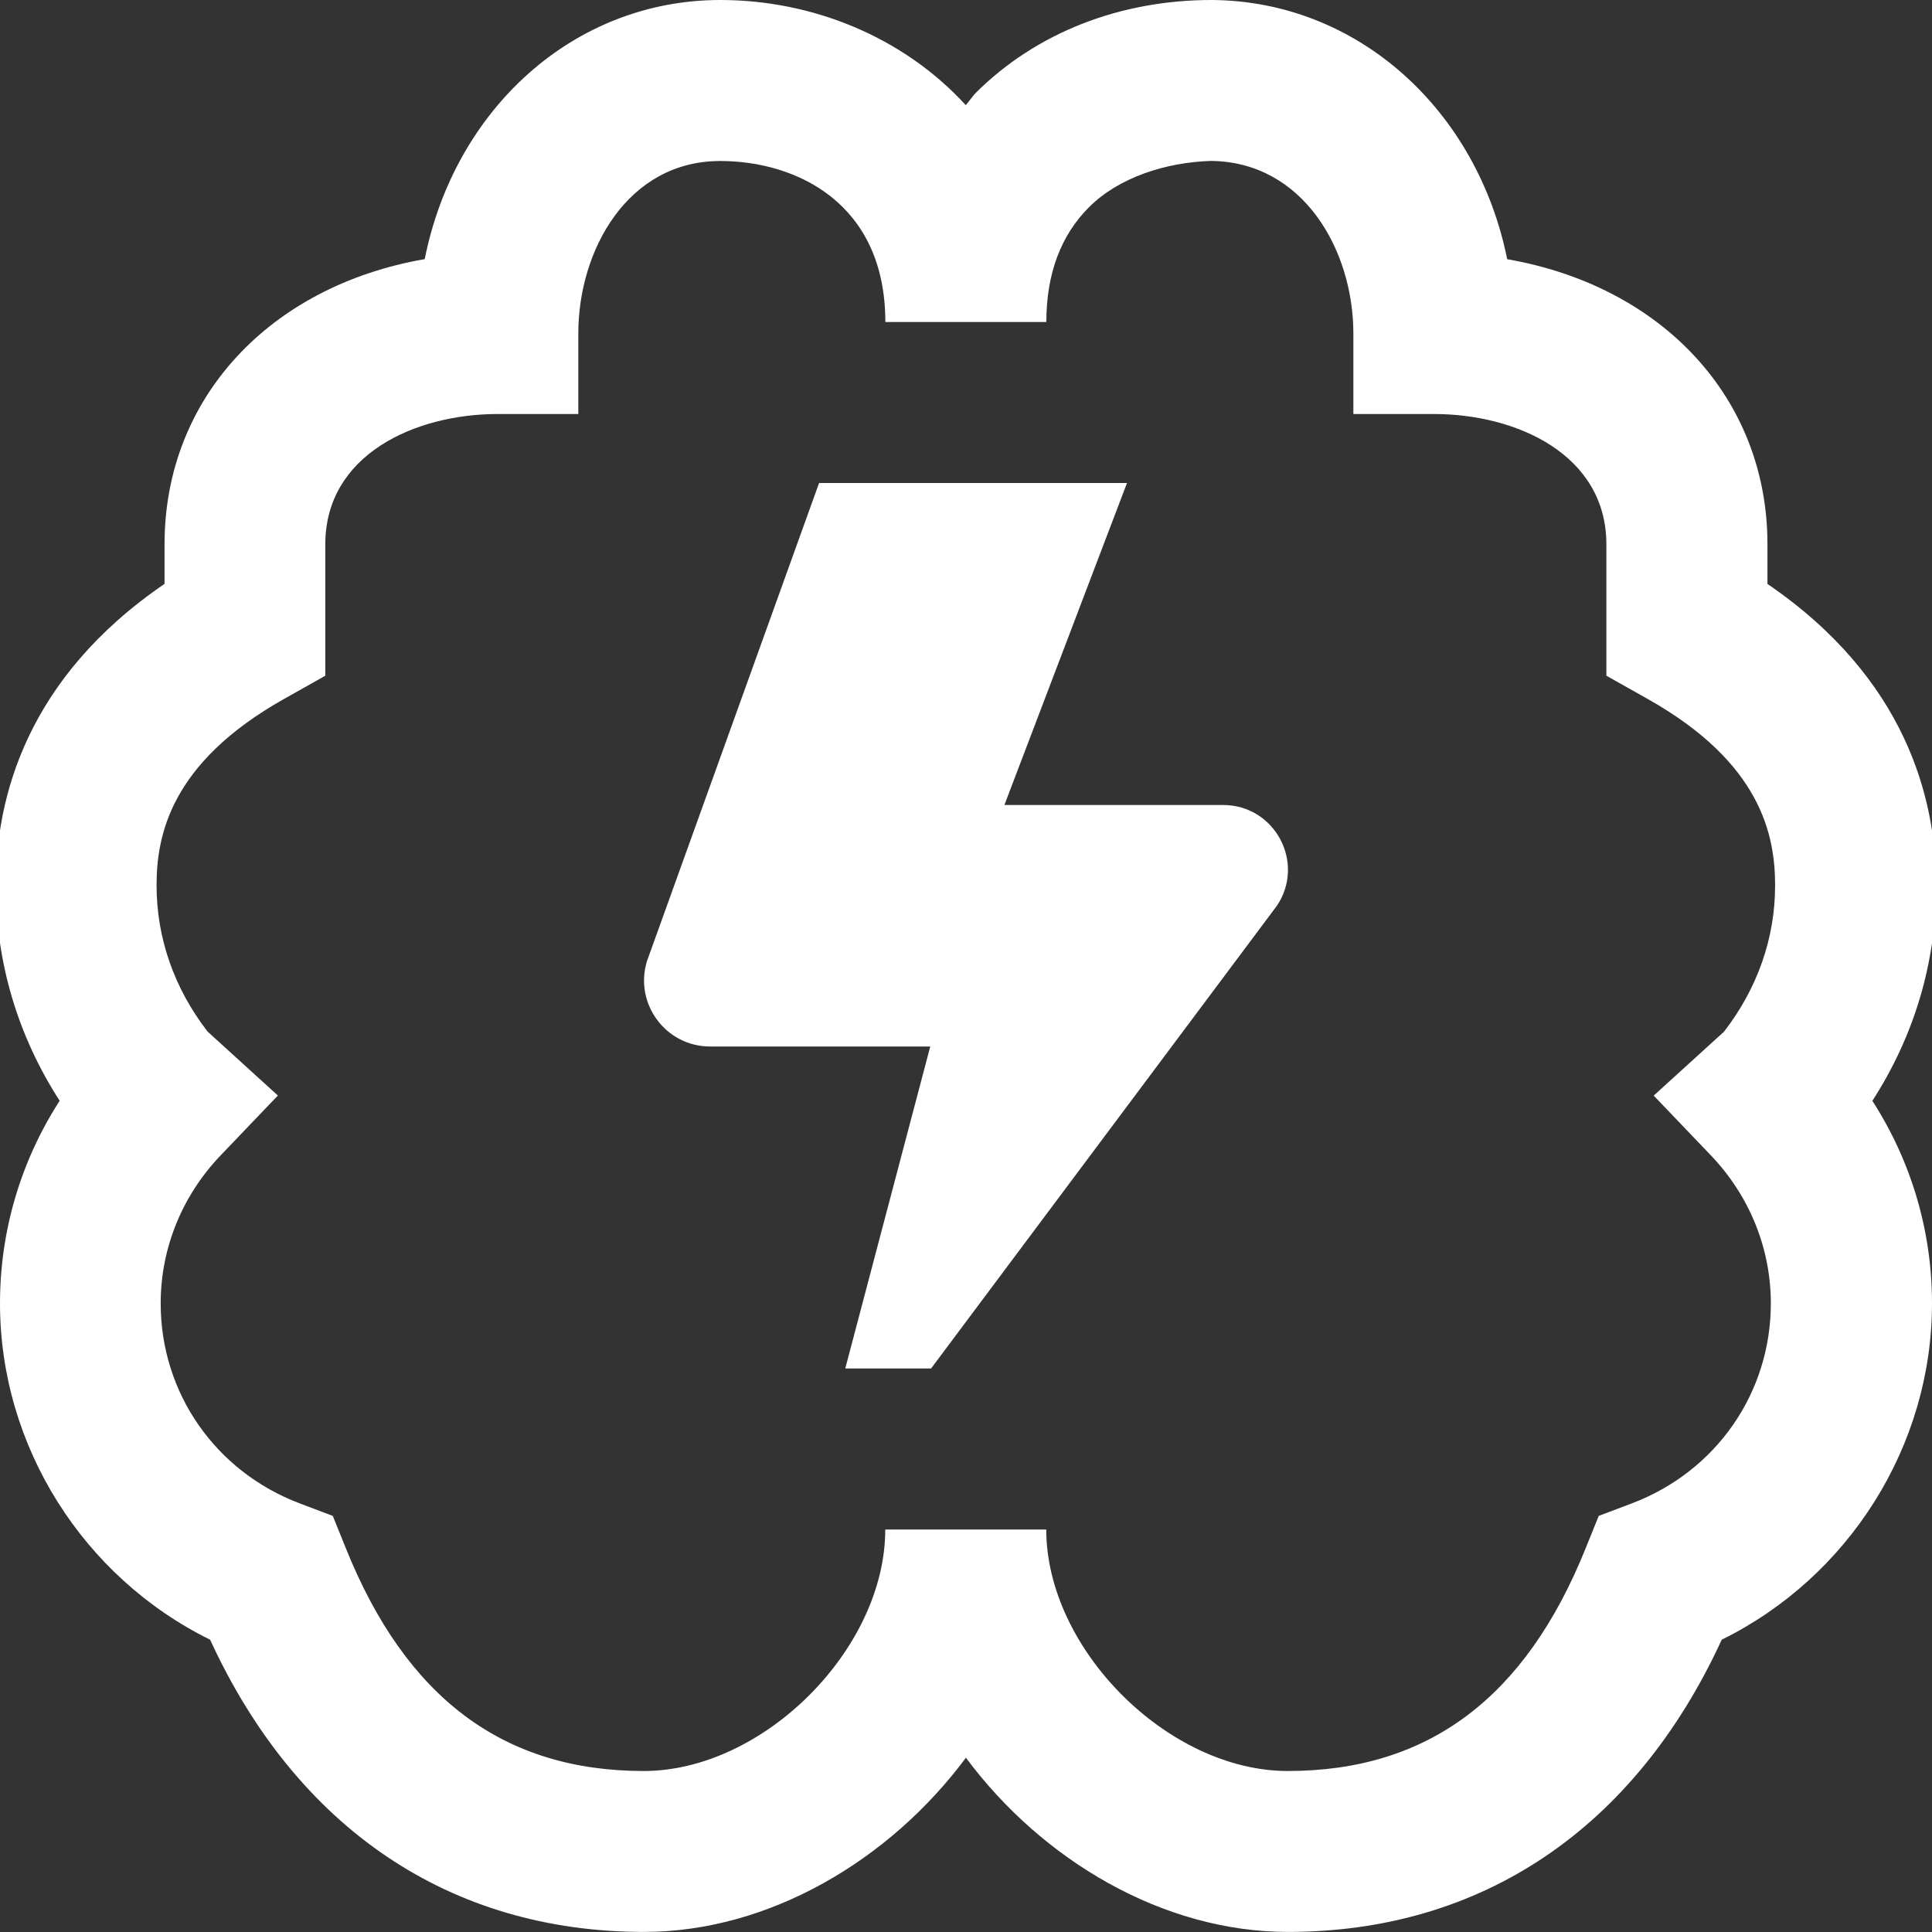 <svg width="24" height="24" viewBox="0 0 24 24" fill="none" xmlns="http://www.w3.org/2000/svg">
<rect x="0" y="0" width="24" height="24" fill="#333333" stroke="none"/>
<g clip-path="url(#clip0_817_2648)">
<path d="M15.864 11.249L11.566 17H10.5L11.556 13H8.821C8.271 13 7.877 12.469 8.036 11.942L10.175 6H14L12.477 10H15.194C15.836 10 16.219 10.715 15.864 11.249ZM23.258 13.673C23.74 14.421 24 15.289 24 16.19C24 17.963 22.967 19.59 21.388 20.369C20.309 22.714 18.409 23.999 15.999 23.999C14.444 23.999 12.944 23.107 11.999 21.835C11.054 23.107 9.554 23.999 7.999 23.999C5.59 23.999 3.689 22.714 2.61 20.369C1.032 19.591 0 17.964 0 16.191C0 15.29 0.259 14.422 0.741 13.674C0.221 12.868 -0.052 11.954 -0.052 11C-0.052 9.915 0.327 8.426 2.044 7.253V6.761C2.044 4.94 3.358 3.552 5.276 3.219C5.647 1.355 7.128 7.28273e-06 8.948 7.28273e-06C10.085 7.28273e-06 11.216 0.453 11.997 1.306C12.043 1.255 12.078 1.197 12.127 1.148C12.873 0.408 13.912 -0.002 15.061 7.28273e-06C16.874 0.016 18.35 1.37 18.723 3.22C20.642 3.553 21.956 4.941 21.956 6.762V7.254C23.673 8.426 24.052 9.916 24.052 11.001C24.052 11.955 23.78 12.869 23.259 13.675L23.258 13.673ZM20.544 13.609L21.417 12.815C21.832 12.278 22.051 11.652 22.051 11C22.051 10.387 21.887 9.479 20.465 8.681L19.955 8.394V6.762C19.955 5.65 18.845 5.143 17.812 5.143H16.812V4.143C16.812 3.111 16.192 2.009 15.041 1.999C14.484 2.017 13.903 2.202 13.533 2.569C13.178 2.921 12.998 3.402 12.998 4H10.998C10.998 2.523 9.893 2 8.946 2C7.801 2 7.184 3.104 7.184 4.143V5.143H6.184C5.152 5.143 4.041 5.65 4.041 6.762V8.394L3.531 8.681C2.109 9.48 1.945 10.388 1.945 11C1.945 11.652 2.164 12.279 2.579 12.815L3.452 13.609L2.743 14.35C2.262 14.852 1.996 15.506 1.996 16.191C1.996 17.303 2.675 18.279 3.724 18.676L4.134 18.831L4.298 19.237C5.047 21.096 6.257 22 7.997 22C9.483 22 10.997 20.486 10.997 19H12.997C12.997 20.486 14.511 22 15.997 22C17.737 22 18.947 21.096 19.696 19.237L19.86 18.831L20.27 18.676C21.319 18.279 21.998 17.303 21.998 16.191C21.998 15.506 21.732 14.853 21.251 14.35L20.542 13.609H20.544Z" fill="white"/>
</g>
<defs>
<clipPath id="clip0_817_2648">
<rect width="24" height="24" fill="white"/>
</clipPath>
</defs>
</svg>
